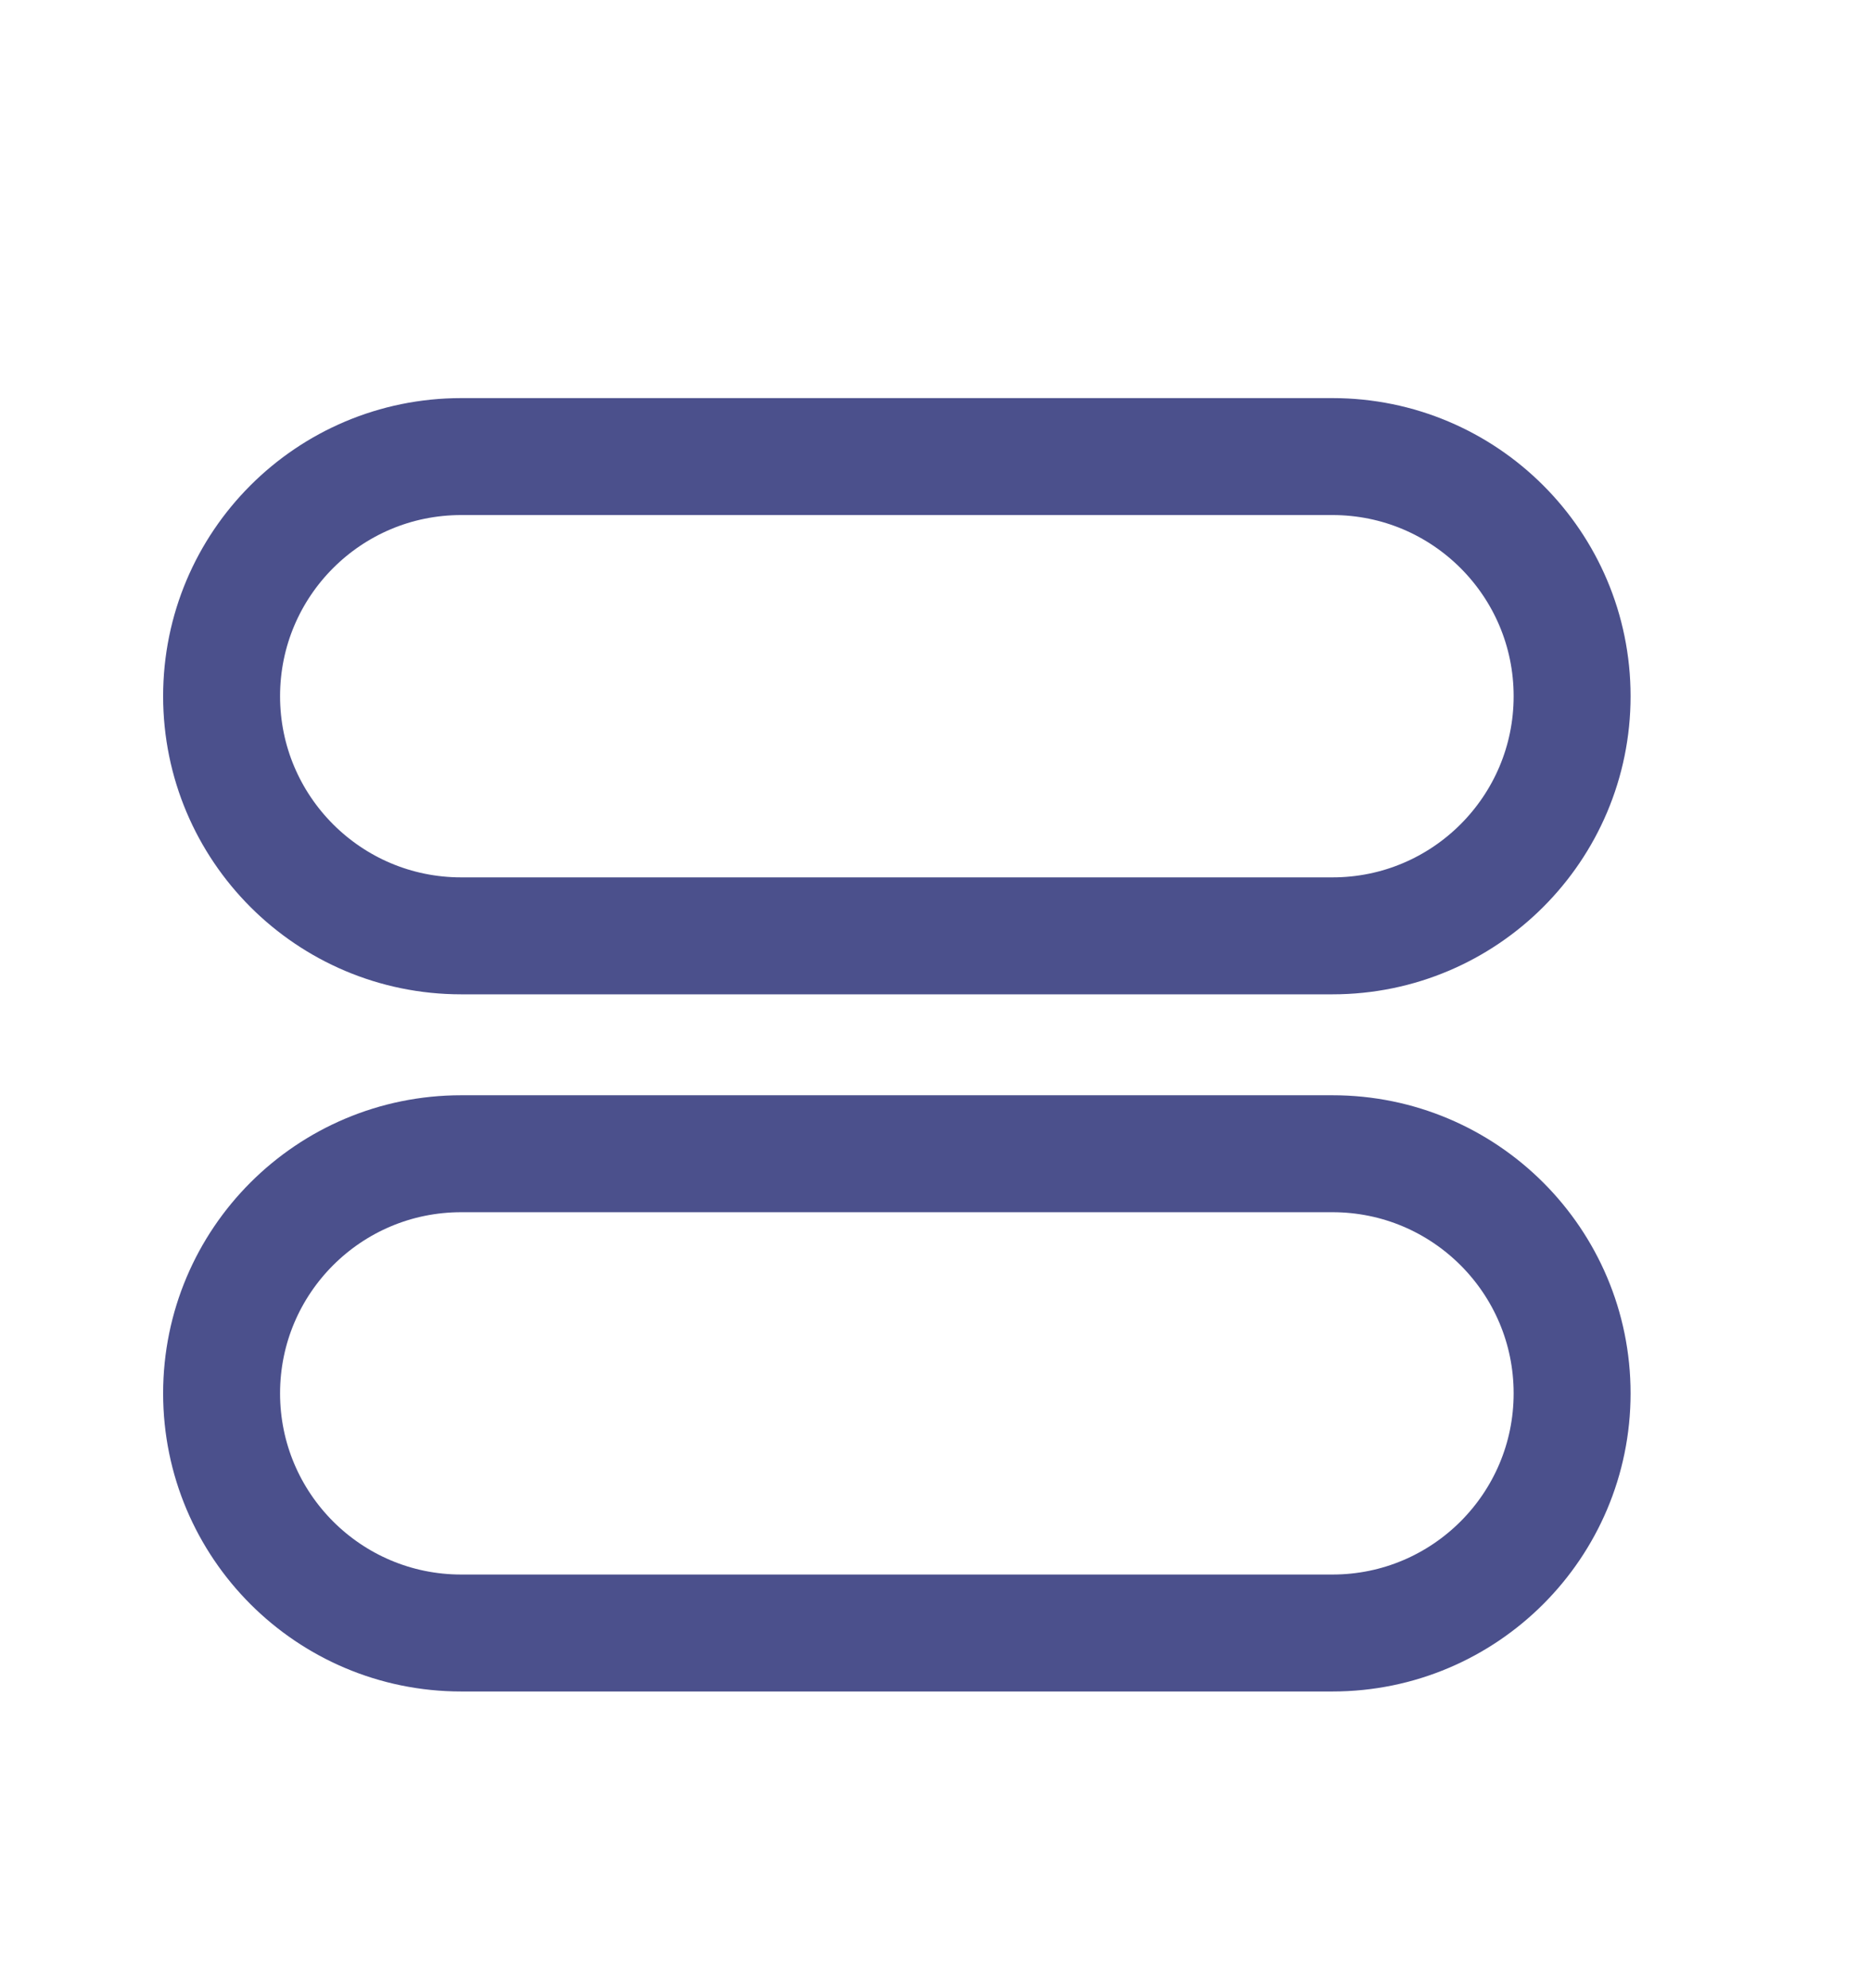 <svg width="16" height="17" viewBox="0 0 16 17" fill="none" xmlns="http://www.w3.org/2000/svg">
<path d="M11.395 9.865H3.944C2.812 9.865 1.895 10.782 1.895 11.914C1.895 13.045 2.812 13.963 3.944 13.963H11.395C12.526 13.963 13.444 13.045 13.444 11.914C13.444 10.782 12.526 9.865 11.395 9.865Z" stroke="#4B508C"/>
<path d="M11.395 3.904H3.944C2.812 3.904 1.895 4.821 1.895 5.953C1.895 7.084 2.812 8.002 3.944 8.002H11.395C12.526 8.002 13.444 7.084 13.444 5.953C13.444 4.821 12.526 3.904 11.395 3.904Z" stroke="#4B508C"/>
</svg>
